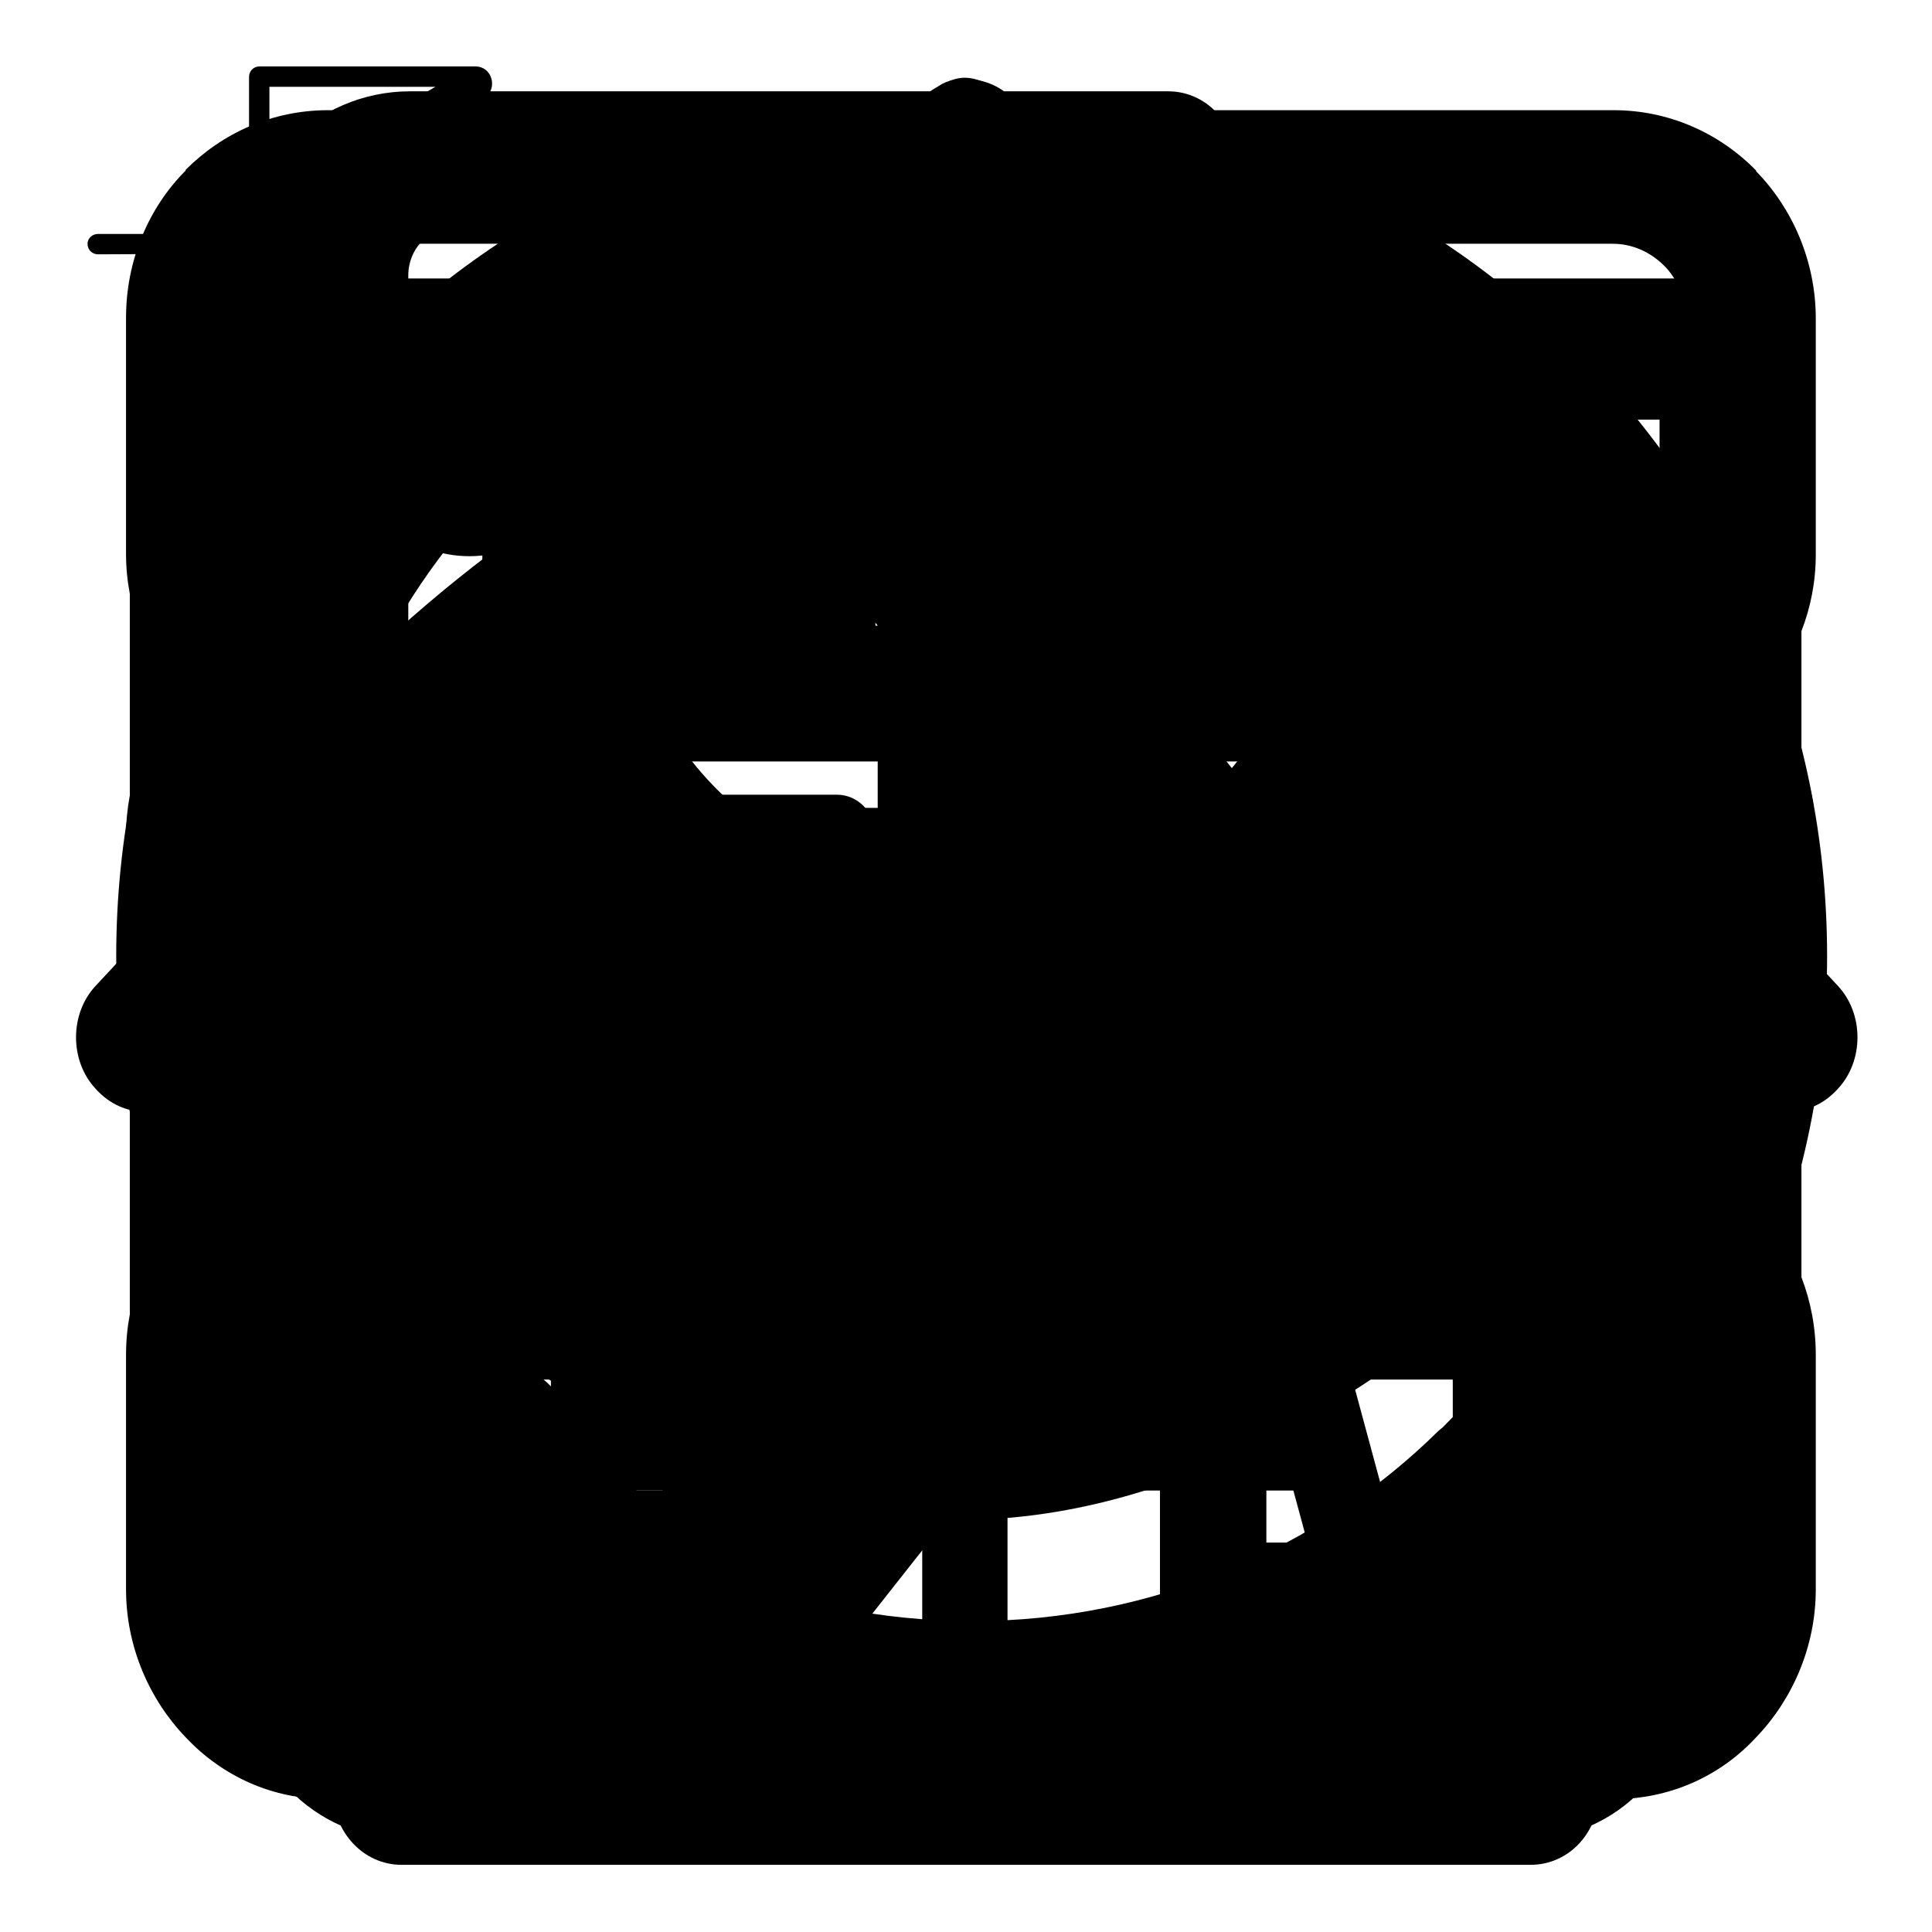 <?xml version="1.0" encoding="utf-8"?>
<!-- Svg Vector Icons : http://www.onlinewebfonts.com/icon -->
<!DOCTYPE svg PUBLIC "-//W3C//DTD SVG 1.1//EN" "http://www.w3.org/Graphics/SVG/1.1/DTD/svg11.dtd">
<svg version="1.1" xmlns="http://www.w3.org/2000/svg" xmlns:xlink="http://www.w3.org/1999/xlink" x="0px" y="0px" viewBox="0 0 256 256" enable-background="new 0 0 256 256" xml:space="preserve">
<g><g><path fill="#000000" d="M193.7,141.7c0-5.3,4.1-9.7,9.1-9.7c5.1,0,9.1,4.4,9.1,9.7v95.6c0,5.5-4,9.8-9.1,9.8h-0.3H53.2c-5,0-9.1-4.3-9.1-9.8v-0.2v-95.4c0-5.3,4-9.7,9.1-9.7c5.1,0,9.1,4.4,9.1,9.7v85.9h29.2v-96.3c0-3.3,2.5-6,5.5-6H97h62c3.1,0,5.5,2.6,5.5,6v0.1v96.2h29.1V141.7L193.7,141.7z M102.3,227.6L102.3,227.6h51.4V137h-51.4V227.6L102.3,227.6z M25.6,144.3L25.6,144.3c-3.6,4-9.3,4-12.9,0c-3.5-3.7-3.5-10,0-13.7l109-117.1c3.6-4,9.3-4,12.9,0l0.1,0.1l108.8,117c3.5,3.7,3.5,10,0,13.7c-3.6,4-9.4,4-12.9,0L128.1,34L25.6,144.3L25.6,144.3z"/><path fill="#000000" d="M229.2,36.9h-89.6l-6.2-22.2c0-0.5-0.1-0.8-0.4-1.2c-0.6-1.2-1.5-2-2.6-2.6c-0.7-0.3-1.6-0.6-2.6-0.6c-0.9,0-1.7,0.3-2.5,0.6c-1.2,0.5-2,1.4-2.6,2.6c-0.2,0.4-0.4,0.7-0.5,1.2l-6,22.2H26.5c-5.2,0-9.3,4.2-9.3,9.3v127.5c0,5.2,4.1,9.1,9.3,9.1h50.2l-15,55.1c-0.8,3,1.1,6.1,4,6.8c3.1,0.9,6.2-0.9,6.9-3.9l15.7-58h33.9v32.7c0,3,2.6,5.5,5.6,5.5c3.2,0,5.7-2.5,5.7-5.5v-32.7h33.9l15.7,58c0.8,3,3.9,4.8,6.9,3.9c3-0.7,4.8-3.8,4.1-6.8l-14.9-55.1h50c5.3,0,9.5-4,9.5-9.1V46.2C238.7,41.1,234.5,36.9,229.2,36.9z M219.9,164.3H36.1V55.6h183.8V164.3L219.9,164.3z M73.8,156.7H182c3.2,0,5.7-2.5,5.7-5.6c0-3-2.6-5.5-5.7-5.5H73.8c-3.1,0-5.7,2.5-5.7,5.5C68.1,154.2,70.7,156.7,73.8,156.7z"/><path fill="#000000" d="M222.1,79.1l-61.3-64.6c-1.6-1.5-3.7-2.4-6-2.4H54.3c-6.2,0-12,2.6-16.1,6.8c-4.2,4.4-6.6,10.3-6.6,16.8V220c0,6.5,2.5,12.5,6.6,17v-0.1l0,0.1c4.1,4.3,9.8,6.8,16,6.8h147.6c6.2,0,11.9-2.5,15.9-6.8l0.2-0.2c4.2-4.4,6.7-10.3,6.7-16.9V85.4C224.6,83.2,223.9,80.8,222.1,79.1L222.1,79.1z M159.8,38.8L159.8,38.8l39.2,41.3h-30c-2.5,0-4.9-1.1-6.5-2.8l-0.2-0.2c-1.4-1.8-2.5-4.1-2.5-6.6V38.8L159.8,38.8z M207.6,220L207.6,220c0,1.6-0.5,3.2-1.7,4.2c-1.1,1.2-2.5,1.9-4.1,1.9H54.3c-1.6,0-3.1-0.8-4.1-1.9c-1-1-1.7-2.5-1.7-4.2V35.8c0-1.5,0.7-3.2,1.7-4.2c1.1-1.1,2.5-1.8,4.1-1.8h95.4v40.7c0,5.4,2.2,10.3,5.4,13.9l0.3,0.5c3.6,3.6,8.4,5.9,13.7,5.9h38.6V220L207.6,220z M120.2,38.8L120.2,38.8l-8.5,8.9c-0.2-0.1-0.5-0.1-0.8-0.1H78.1c-2.8,0-5.1,2.5-5.1,5.4v34.5c0,3,2.4,5.4,5.1,5.4h32.8c2.8,0,5.1-2.4,5.1-5.4V58.3l11.4-12.1c1.9-2,1.9-5.3,0-7.5C125.4,36.7,122.2,36.7,120.2,38.8L120.2,38.8z M101.6,58.3L101.6,58.3l-6.5,6.8l-5.8-6.8H101.6L101.6,58.3z M105.8,82.2L105.8,82.2H83.1V66.9l8.1,9.6c1.9,2.2,5.1,2.3,7.2,0.3l0.2-0.1l7.1-7.7L105.8,82.2L105.8,82.2z M110.9,105.3L110.9,105.3H78.1c-2.8,0-5.1,2.3-5.1,5.4v34.4c0,2.9,2.4,5.4,5.1,5.4h32.8c2.8,0,5.1-2.5,5.1-5.4v-34.4C116,107.7,113.7,105.3,110.9,105.3L110.9,105.3z M105.8,139.8L105.8,139.8H83.1V116h22.7V139.8L105.8,139.8z M110.9,162.9L110.9,162.9H78.1c-2.8,0-5.1,2.5-5.1,5.4v34.5c0,3,2.4,5.4,5.1,5.4h32.8c2.8,0,5.1-2.3,5.1-5.4v-34.5C116,165.4,113.7,162.9,110.9,162.9L110.9,162.9z M105.8,197.5L105.8,197.5H83.1v-23.8h22.7V197.5L105.8,197.5z"/><path fill="#000000" d="M214.8,79.2L158,15.3c-1.4-1.5-3.4-2.6-5.6-2.6h-93c-5.8,0-11,2.7-14.8,7c-3.9,4.1-6.2,10-6.2,16.8v182.3c0,6.5,2.3,12.5,6.2,16.7c3.8,4.3,9,7,14.8,7h136.7c5.8,0,10.8-2.6,14.6-6.8l0.2-0.3c3.9-4.2,6.2-10.2,6.2-16.7V85.4C217.1,83.2,216.3,80.9,214.8,79.2L214.8,79.2z M157.2,39.4L157.2,39.4l36.2,40.8h-27.8c-2.2,0-4.4-1.1-5.9-2.8l-0.2-0.2c-1.4-1.8-2.3-4.1-2.3-6.5V39.4L157.2,39.4z M201.4,218.8L201.4,218.8c0,1.6-0.6,3.1-1.5,4.3h0c-0.9,1-2.3,1.7-3.7,1.7H59.4c-1.4,0-2.7-0.7-3.7-1.7c-0.9-1.2-1.6-2.6-1.6-4.3V36.5c0-1.8,0.7-3.3,1.6-4.3c0.9-1.1,2.3-1.7,3.7-1.7h88.4v40.1c0,5.4,1.9,10.3,5,13.9l0.2,0.3c3.2,3.6,7.7,5.9,12.6,5.9h35.8L201.4,218.8L201.4,218.8z M81.2,106.9L81.2,106.9H81h-0.1h-0.1v0.1h0h-0.3h-0.1l-0.1,0.1h-0.1l-0.2,0.1h-0.1h-0.1l-0.1,0.1l0,0.1l-0.1,0l-0.2,0.1l-0.1,0.1l-0.2,0.2l-0.2,0.2h0l-0.2,0.1l-0.1,0.3l-0.1,0.1l0,0.1h0v0.1l-0.2,0.2v0.1l-0.2,0.3l-0.2,0.3v0.2h-0.1v0.1v0.1l0,0.1h0v0.1l0,0v0.2h0v0.1v0.1v0.1v0.1l-0.2,0.2v0.2v0.1v0.1l0,0.1v81.5h0v0.2v0.1v0.2h0l0,0l0.1,0.6v0.1l0,0.1l0,0.1l0,0.1l0,0v0.1l0.1,0.1v0.1l0.2,0.2v0.1l0.2,0.4v0.1l0.1,0.1l0.1,0.1v0l0,0.1h0v0.1l0.2,0.1v0.1h0l0.2,0.1l0.2,0.1l0.3,0.4l0,0h0.1l0.1,0.1l0,0l0.1,0.1l0,0l0.2,0h0.1l0,0l0.1,0.1l0.1,0.1H80l0.2,0.1h0.2l0.1,0.1h0.1l0.2,0.1h0.2h0.4H174h0.3h0.2l0.1-0.1l0,0h0.1h0.1l0.1-0.1h0.1h0.1l0,0h0.1l0.1-0.1h0.1l0,0l0.1-0.1l0.1-0.1h0l0.1,0l0,0h0.1l0.1-0.1l0,0l0.2-0.1l0,0l0,0l0.3-0.3l0,0l0.1-0.1v-0.1h0.1l0,0l0.1,0l0-0.1v-0.1l0.1-0.1l0,0l0,0l0-0.1l0.1-0.1v0l0-0.1l0-0.1l0-0.1h0.1v-0.1l0.1-0.4l0.1-0.1h0.1v-0.1v-0.1l0.1-0.1l0,0V195l0.1-0.1v-0.1v-0.1l0.1-0.1v-0.1v-0.1l0,0v-0.1h0v-0.2l0-0.1l0,0v-0.2h0v-0.2l0,0v-27.2l0-0.2l0-0.2v-26.5l0-0.2l0-0.3v-27.1v-0.1v-0.1l-0.1-0.5v-0.1l0-0.1v-0.1l0,0v-0.2l-0.1,0v-0.1l0,0v-0.1l-0.1-0.1v-0.1l0,0l-0.1-0.2v-0.1v-0.1l-0.2-0.1l-0.1-0.4l-0.2-0.1l-0.1-0.2h0l0-0.1l0-0.1h-0.1l-0.2-0.4l-0.2-0.2l-0.1-0.1l-0.2-0.2l-0.2-0.1l-0.2-0.1l-0.1-0.1l0-0.1h-0.1h-0.1l-0.1-0.1h-0.1h-0.1l-0.5-0.1h-0.1v-0.1h-0.1h-0.2h-0.2L81.2,106.9L81.2,106.9z M107.6,187.5L107.6,187.5H86.3v-16.3h21.4V187.5L107.6,187.5z M107.6,160.6L107.6,160.6H86.3v-16.4h21.4V160.6L107.6,160.6z M107.6,133.7L107.6,133.7H86.3v-16.3h21.4V133.7L107.6,133.7z M138.4,187.5L138.4,187.5h-21.3v-16.3h21.3V187.5L138.4,187.5z M138.4,160.6L138.4,160.6h-21.3v-16.4h21.3V160.6L138.4,160.6z M138.4,133.7L138.4,133.7h-21.3v-16.3h21.3V133.7L138.4,133.7z M169.1,187.5L169.1,187.5h-21.4v-16.3h21.4V187.5L169.1,187.5z M169.1,160.6L169.1,160.6h-21.4v-16.4h21.4V160.6L169.1,160.6z M169.1,133.7L169.1,133.7h-21.4v-16.3h21.4V133.7L169.1,133.7z"/><path fill="#000000" d="M62.2,179.1c4.1,0,8.1,1.8,10.9,4.7c2.9,2.9,4.6,6.9,4.6,11.3c0,4.4-1.7,8.5-4.6,11.4c-2.8,2.9-6.7,4.8-10.9,4.8c-4.3,0-8.2-1.9-11.1-4.8l0,0c-2.8-2.9-4.6-7-4.6-11.4c0-4.4,1.8-8.4,4.6-11.3l0,0C54,180.9,57.9,179.1,62.2,179.1L62.2,179.1z M43.5,14.6L43.5,14.6h170.3c7.3,0,14,3,18.9,8v0.1c4.8,4.9,7.9,11.9,7.9,19.5v31.3c0,7.1-2.7,13.7-7.1,18.6c4.4,5,7.1,11.7,7.1,18.7V142c0,7.2-2.7,13.8-7.1,18.7c4.4,4.9,7.1,11.6,7.1,18.8v31.1c0,7.6-3.1,14.6-7.9,19.6l0,0c-4.8,5.2-11.5,8.2-18.9,8.2H43.5c-7.4,0-14-3-18.9-8.2l0,0c-4.8-5-7.9-12-7.9-19.6v-31.1c0-7.2,2.7-13.9,7.2-18.8c-4.5-4.9-7.2-11.5-7.2-18.7v-31.3c0-7.1,2.7-13.8,7.2-18.7c-4.5-4.9-7.2-11.5-7.2-18.6V42.1c0-7.6,3-14.6,7.9-19.5v-0.1C29.5,17.6,36.1,14.6,43.5,14.6L43.5,14.6z M213.7,32.3L213.7,32.3H43.5c-2.6,0-4.9,1-6.7,2.6l-0.1,0.1h-0.1c-1.6,1.9-2.7,4.3-2.7,7v31.3c0,2.5,1,5,2.7,6.7l0,0.1h0.1c1.7,1.7,3.9,2.8,6.5,2.8h0.3h170.3h0.2c2.5-0.1,4.8-1.1,6.4-2.8l0.1,0l0,0c1.7-1.8,2.8-4.3,2.8-6.9V42.1c0-2.6-1-5-2.6-6.7l-0.2-0.2l0,0C218.7,33.4,216.3,32.3,213.7,32.3L213.7,32.3z M214,100.9L214,100.9h-0.2H43.5h-0.3c-2.5,0.1-4.6,1.1-6.4,2.8l-0.1,0.1l-0.1,0.1c-1.6,1.8-2.7,4.2-2.7,6.9V142c0,2.6,1,5,2.7,6.8l0,0.1l0.1,0.1c1.7,1.6,3.9,2.8,6.5,2.8h0.3h170.3h0.2c2.5,0,4.8-1.1,6.4-2.6l0.1-0.1V149c1.7-1.6,2.8-4.2,2.8-6.9v-31.3c0-2.5-1-5-2.6-6.7l-0.2-0.1v-0.1C218.8,102.2,216.5,101,214,100.9L214,100.9z M214,169.7L214,169.7h-0.2H43.5h-0.3c-2.5,0-4.6,1.1-6.4,2.7l-0.1,0.1l-0.1,0.1c-1.6,1.8-2.7,4.2-2.7,6.9v31.1c0,2.8,1,5.2,2.7,6.9l0,0.1h0.1c1.7,1.8,4.1,2.9,6.8,2.9h170.3c2.6,0,4.9-1,6.6-2.6l0.1-0.3l0,0c1.7-1.8,2.8-4.2,2.8-7v-31.1c0-2.6-1-5.1-2.6-6.8l-0.2-0.1v-0.1C218.8,170.8,216.5,169.7,214,169.7L214,169.7z M62.2,41.7L62.2,41.7c4.1,0,8.1,1.8,10.9,4.7c2.9,3,4.6,6.9,4.6,11.3c0,4.5-1.7,8.4-4.6,11.3v0c-2.8,3-6.7,4.7-10.9,4.7c-4.3,0-8.2-1.7-11.1-4.7v0c-2.8-3-4.6-6.9-4.6-11.3c0-4.4,1.8-8.3,4.6-11.3l0,0C54,43.5,57.9,41.7,62.2,41.7L62.2,41.7z M65.8,53.9L65.8,53.9c-0.9-0.9-2.2-1.5-3.6-1.5c-1.5,0-2.8,0.6-3.8,1.5V54c-0.9,0.8-1.5,2.2-1.5,3.7s0.7,2.8,1.5,3.9l0,0c1,1.1,2.3,1.5,3.8,1.5c1.3,0,2.7-0.4,3.6-1.5l0,0c1-1,1.5-2.3,1.5-3.9S66.8,54.8,65.8,53.9L65.8,53.9L65.8,53.9z M62.2,110.4L62.2,110.4c4.1,0,8.1,1.8,10.9,4.7c2.9,2.9,4.6,6.9,4.6,11.3c0,4.4-1.7,8.4-4.6,11.3v0.1c-2.8,3-6.7,4.7-10.9,4.7c-4.3,0-8.2-1.7-11.1-4.7v-0.1c-2.8-2.9-4.6-6.9-4.6-11.3c0-4.3,1.8-8.4,4.6-11.3l0,0C54,112.2,57.9,110.4,62.2,110.4L62.2,110.4z M65.8,122.6L65.8,122.6c-0.9-0.8-2.2-1.5-3.6-1.5c-1.5,0-2.8,0.7-3.8,1.5v0c-0.9,0.9-1.5,2.4-1.5,3.8c0,1.5,0.7,2.9,1.5,3.9l0,0c1,0.9,2.3,1.5,3.8,1.5c1.3,0,2.7-0.6,3.6-1.5l0,0c1-0.9,1.5-2.3,1.5-3.9C67.3,125,66.8,123.5,65.8,122.6L65.8,122.6L65.8,122.6z M65.8,191.4L65.8,191.4c-0.9-1-2.2-1.5-3.6-1.5c-1.5,0-2.8,0.5-3.8,1.5l0,0c-0.9,0.9-1.5,2.3-1.5,3.7c0,1.5,0.7,2.9,1.5,3.9v0.1c1,0.8,2.3,1.5,3.8,1.5c1.3,0,2.7-0.7,3.6-1.5v-0.1c1-0.9,1.5-2.3,1.5-3.9C67.3,193.7,66.8,192.3,65.8,191.4L65.8,191.4L65.8,191.4z"/><path fill="#000000" d="M127.9,13.3c35.2,0,64,27.7,64,61.5c0,16.9-7.2,32.3-18.8,43.3v0.1l0,0l0,0l-0.4,0.5c12.3,11.7,26.5,23,33.3,38.9c3.4,7.9,5.2,16.7,5.2,25.8v19.1c0,4.5-1.5,9-4.2,12.6c-2.8,3.8-7,6.6-12.3,7.3c-0.3,0-0.7,0-1.1,0l0,0h-18.3v7.9c0,5-4.1,9-9.3,9h-0.3h-76c-5.2,0-9.4-4-9.4-9v-0.2v-7.7H62.1c-0.7,0-1.3,0-1.9-0.1c-5-0.9-8.8-3.6-11.5-7.2c-2.7-3.5-4.2-8.2-4.2-12.6v-19.1c0-9.2,1.7-17.8,5.2-25.8c6.9-15.8,20.9-27.3,33.4-38.9l-0.5-0.5v-0.1c-11.9-11.4-18.7-27.1-18.7-43.3C63.9,41,92.7,13.3,127.9,13.3L127.9,13.3z M87.8,204.5L87.8,204.5v-23.8c0-2.8,2.5-5.3,5.6-5.3c3.1,0,5.6,2.5,5.6,5.3v31.8v0.9v8h57.6v-7.8v-0.3l0.1-0.9v-31.8c0-2.8,2.5-5.3,5.5-5.3c3,0,5.6,2.5,5.6,5.3v23.8H192c0.3-0.5,0.5-1.3,0.5-2v-19.1c0-6.8-1.3-13.3-3.8-18.9l0,0v-0.1c-5.8-13.5-21.1-25.4-31.4-35.2c-8.7,4.4-18.8,6.9-29.4,6.9c-10.7,0-20.7-2.5-29.6-6.9c-10.4,10-25.5,21.6-31.4,35.2c-2.4,5.7-3.6,12.2-3.6,19v19.1c0,0.7,0.1,1.5,0.5,2H87.8L87.8,204.5z M127.9,31.2L127.9,31.2c-25,0-45.4,19.5-45.4,43.5c0,24.2,20.6,43.4,45.4,43.4c24.7,0,45.2-19.2,45.2-43.4C173.1,50.7,152.8,31.2,127.9,31.2L127.9,31.2z"/><path fill="#000000" d="M127.2,201.4C65.8,201.4,16,125.3,16,125.3s49.8-76.1,111.2-76.1c61.4,0,111.2,76.1,111.2,76.1S188.6,201.4,127.2,201.4z M127.2,77.8c-25.6,0-46.3,21.3-46.3,47.6c0,26.2,20.8,47.6,46.3,47.6s46.3-21.3,46.3-47.6C173.6,99.1,152.8,77.8,127.2,77.8z M127.2,144.3c-10.2,0-18.5-8.5-18.5-19s8.3-19,18.5-19c10.2,0,18.5,8.5,18.5,19C145.8,135.8,137.5,144.3,127.2,144.3z"/><path fill="#000000" d="M128.8,13.3c31.3,0,59.6,12.7,80.1,33.3l0,0l0,0c20.5,20.5,33.2,48.8,33.2,80.1c0,31.3-12.7,59.7-33.2,80.1l-0.7,0.7c-20.4,20.1-48.4,32.6-79.4,32.6c-31.3,0-59.7-12.7-80.1-33.3h-0.2l0,0C28,186.4,15.4,158,15.4,126.7c0-31.3,12.6-59.6,33.1-80.1l0.7-0.7C69.8,25.7,97.9,13.3,128.8,13.3L128.8,13.3z M116.3,72L116.3,72v42.1H74.1c-7,0-12.7,5.6-12.7,12.6c0,7,5.7,12.6,12.7,12.6h42.2v42.1c0,7,5.5,12.5,12.5,12.5c7,0,12.5-5.5,12.5-12.5v-42.1h42.2c6.9,0,12.7-5.6,12.7-12.6c0-7-5.8-12.6-12.7-12.6h-42.2V72c0-7-5.5-12.5-12.5-12.5C121.9,59.4,116.3,65,116.3,72L116.3,72z M191.2,64.3L191.2,64.3c-16-15.9-38-25.7-62.3-25.7c-24.2,0-46,9.5-61.9,25.2l-0.5,0.6c-15.9,15.8-25.8,38-25.8,62.3c0,24.3,9.9,46.5,25.8,62.4c15.9,15.9,37.9,25.7,62.4,25.7c24,0,46-9.7,61.7-25.2l0.6-0.5c16-15.9,25.8-38.1,25.8-62.4C217,102.4,207.1,80.2,191.2,64.3L191.2,64.3L191.2,64.3z"/><path fill="#000000" d="M175.9,138c-0.4,0.5-0.8,0.7-1.3,1l-78.8,99.9c-4.4,5.6-11.6,5.6-16,0c-4.4-5.6-4.4-14.6,0-20.2l71.9-91l-71.9-91c-4.4-5.6-4.4-14.6,0-20.2c4.4-5.6,11.6-5.6,16,0l78.9,99.8c0.4,0.4,0.9,0.6,1.3,1c2.3,2.9,3.3,6.6,3.3,10.4C179.3,131.4,178.2,135.1,175.9,138z"/><path fill="#000000" d="M13,33.7c-0.8,0-1.4-0.6-1.4-1.4c0-0.7,0.6-1.3,1.4-1.3h21.3l-6.1-6.1c-0.5-0.5-0.5-1.4,0-1.9c0.5-0.6,1.4-0.6,1.9,0l8.5,8.4c0.1,0.2,0.3,0.4,0.3,0.6l0,0V32l0,0.2l0,0v0v0.1l0,0c0,0.1,0,0.1,0,0.2v0.1l0,0c-0.1,0.2-0.2,0.4-0.3,0.6h0l-8.4,8.4c-0.5,0.6-1.4,0.6-1.9,0c-0.5-0.5-0.5-1.4,0-1.9l6.1-6.1L13,33.7L13,33.7z M61.8,53.4L61.8,53.4l-14.1,8.1v-39L64.1,13c1.1-0.6,1.4-2,0.8-3.1c-0.4-0.7-1.1-1.1-1.9-1.1h0h0h0h0H34.4h0c-0.8,0-1.4,0.6-1.4,1.4v10.4c0,0.7,0.6,1.3,1.4,1.3c0.7,0,1.3-0.7,1.3-1.3v-9.1h22l-13.1,7.6c-0.8,0.4-1.3,1.1-1.3,2V53h-7.5v-8.5c0-0.7-0.6-1.4-1.3-1.4c-0.8,0-1.4,0.6-1.4,1.4v9.8v0c0,0.7,0.6,1.4,1.4,1.4h8.9v9.6c0,0.4,0.1,0.8,0.3,1.1c0.6,1.1,2,1.4,3.1,0.8L64,57.3c1.1-0.6,1.4-2,0.8-3.1C64.2,53.1,62.9,52.7,61.8,53.4L61.8,53.4z"/></g></g>
</svg>